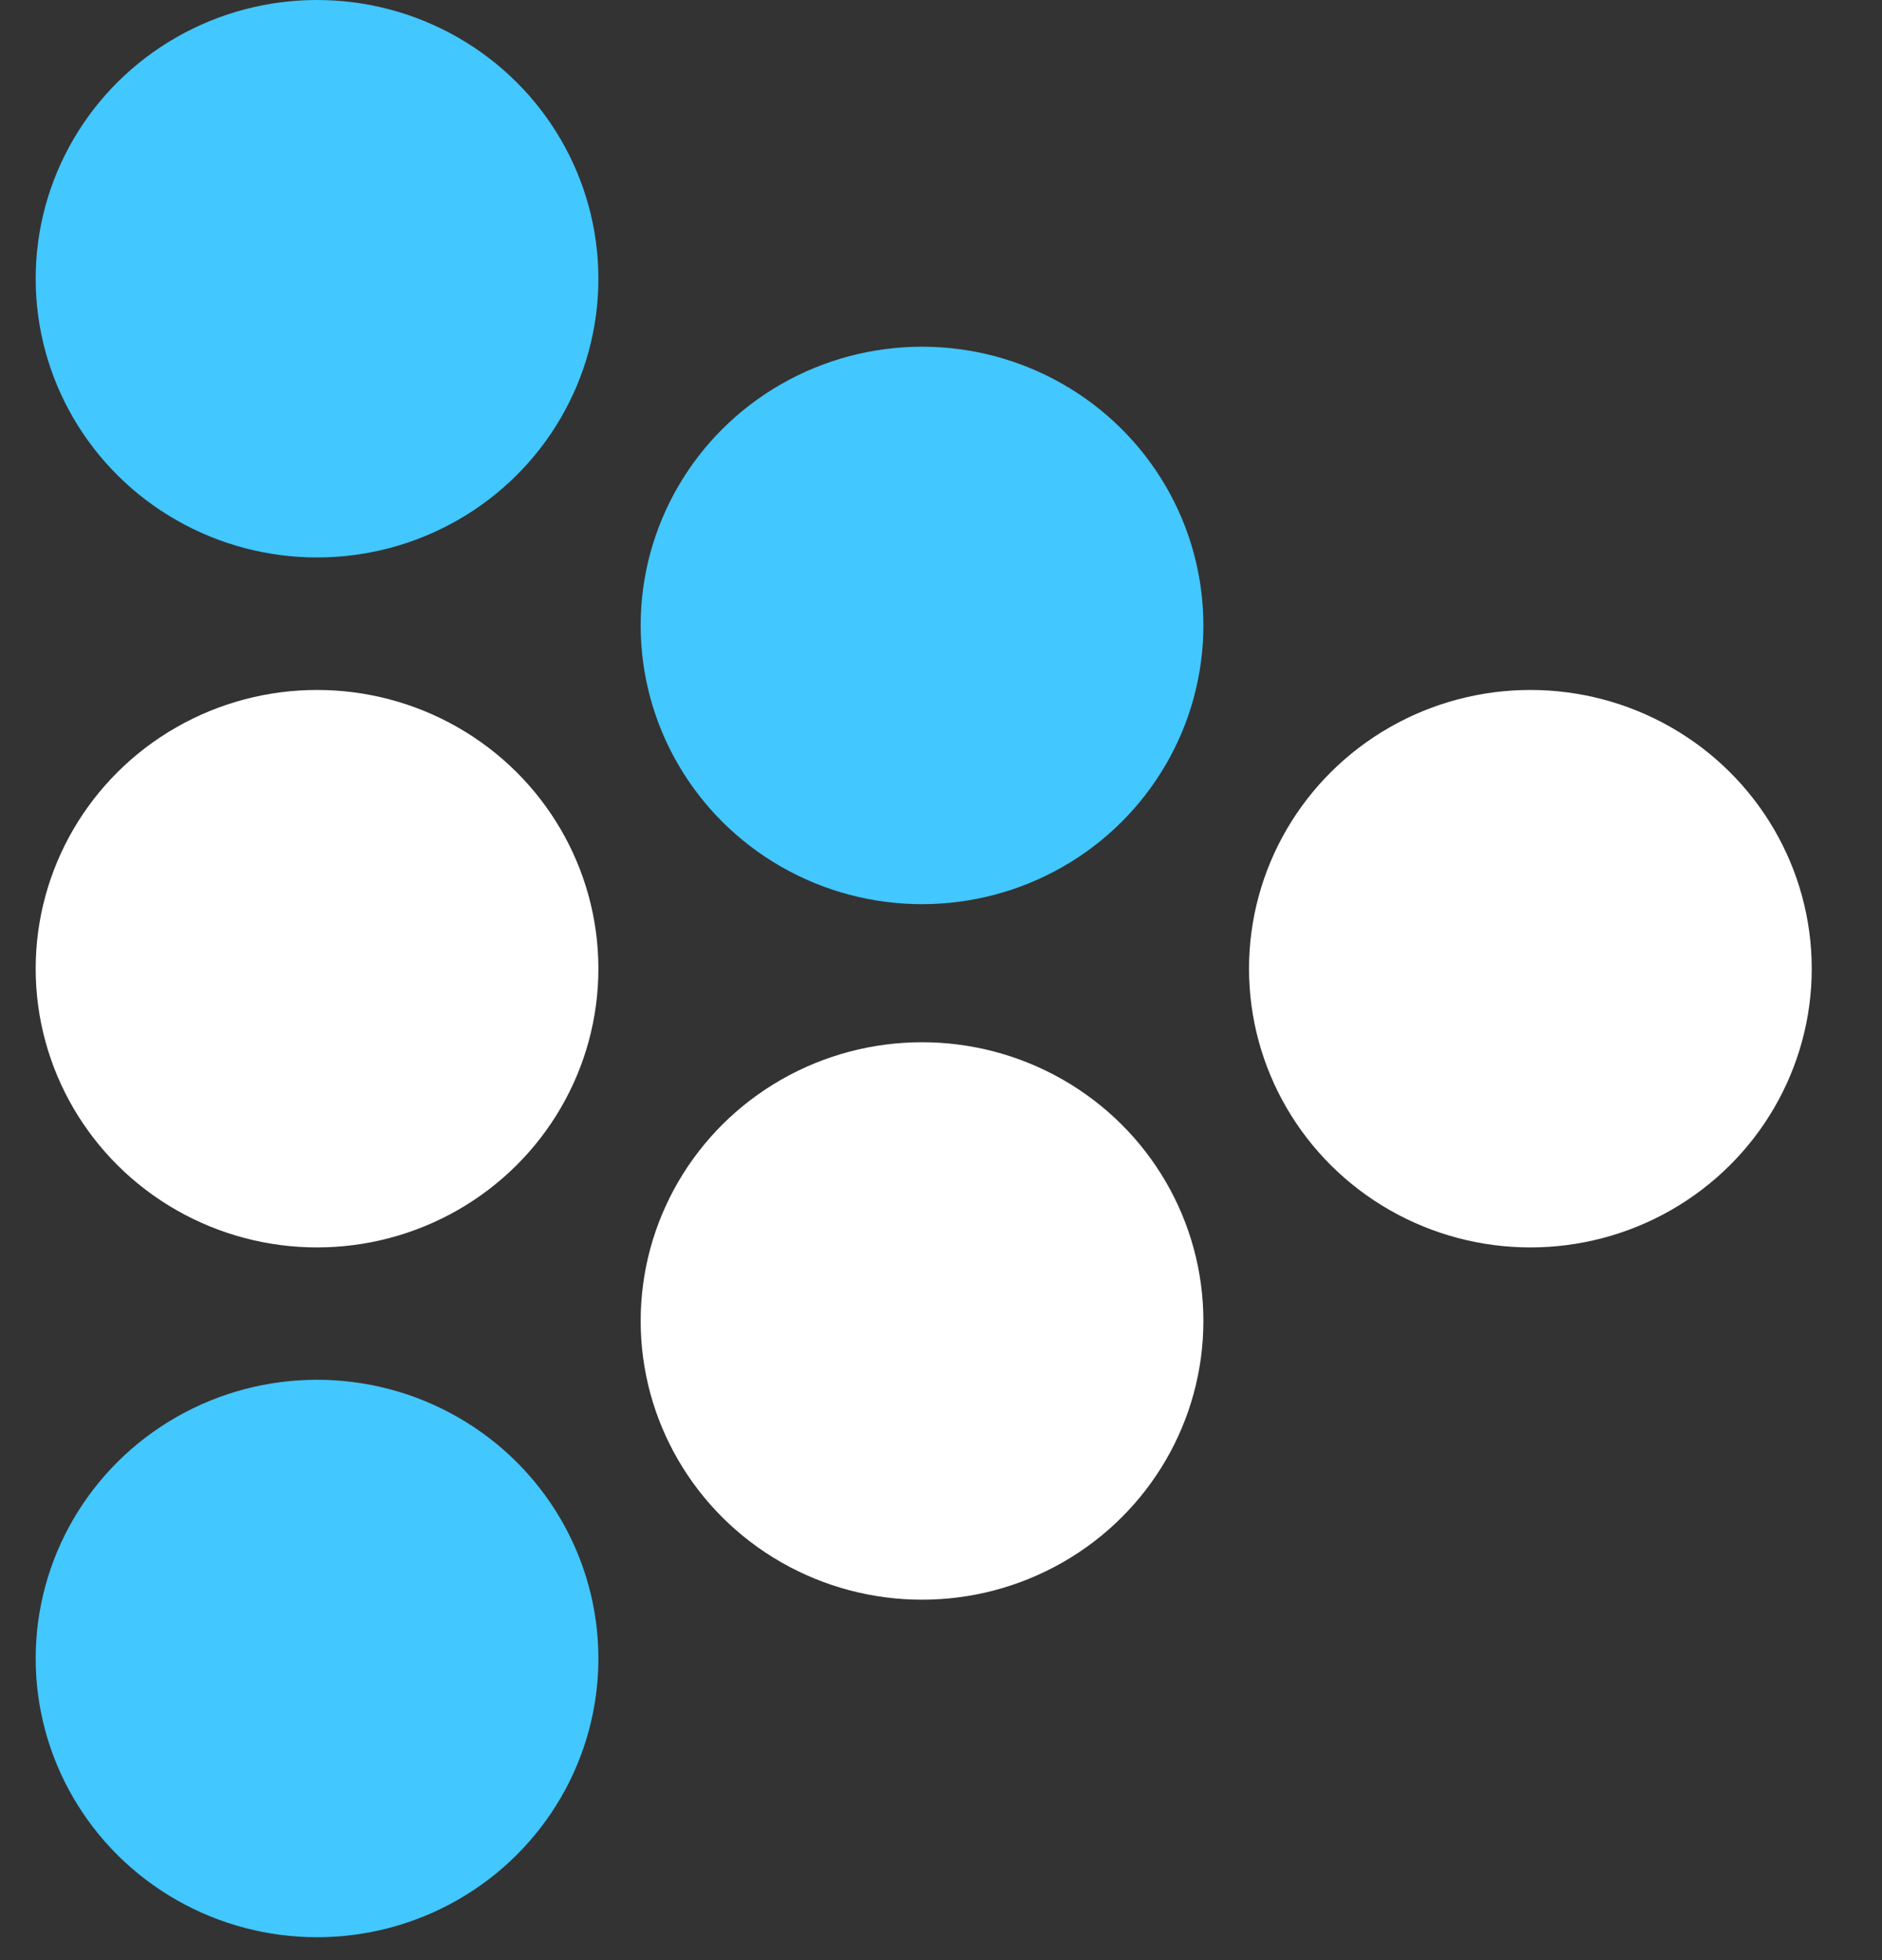 <?xml version="1.0" encoding="UTF-8"?> <svg xmlns="http://www.w3.org/2000/svg" width="24" height="25" viewBox="0 0 24 25" fill="none"><rect x="0" y="0" width="24" height="25" fill="#333333" stroke="none"/> <ellipse cx="4.043" cy="3.555" rx="3.588" ry="3.555" fill="#42C7FF"></ellipse> <ellipse cx="11.758" cy="7.977" rx="3.588" ry="3.555" fill="#42C7FF"></ellipse> <ellipse cx="19.516" cy="12.355" rx="3.588" ry="3.555" fill="white"></ellipse> <ellipse cx="11.758" cy="16.848" rx="3.588" ry="3.555" fill="white"></ellipse> <ellipse cx="4.043" cy="12.355" rx="3.588" ry="3.555" fill="white"></ellipse> <ellipse cx="4.043" cy="21.153" rx="3.588" ry="3.555" fill="#42C7FF"></ellipse> </svg> 